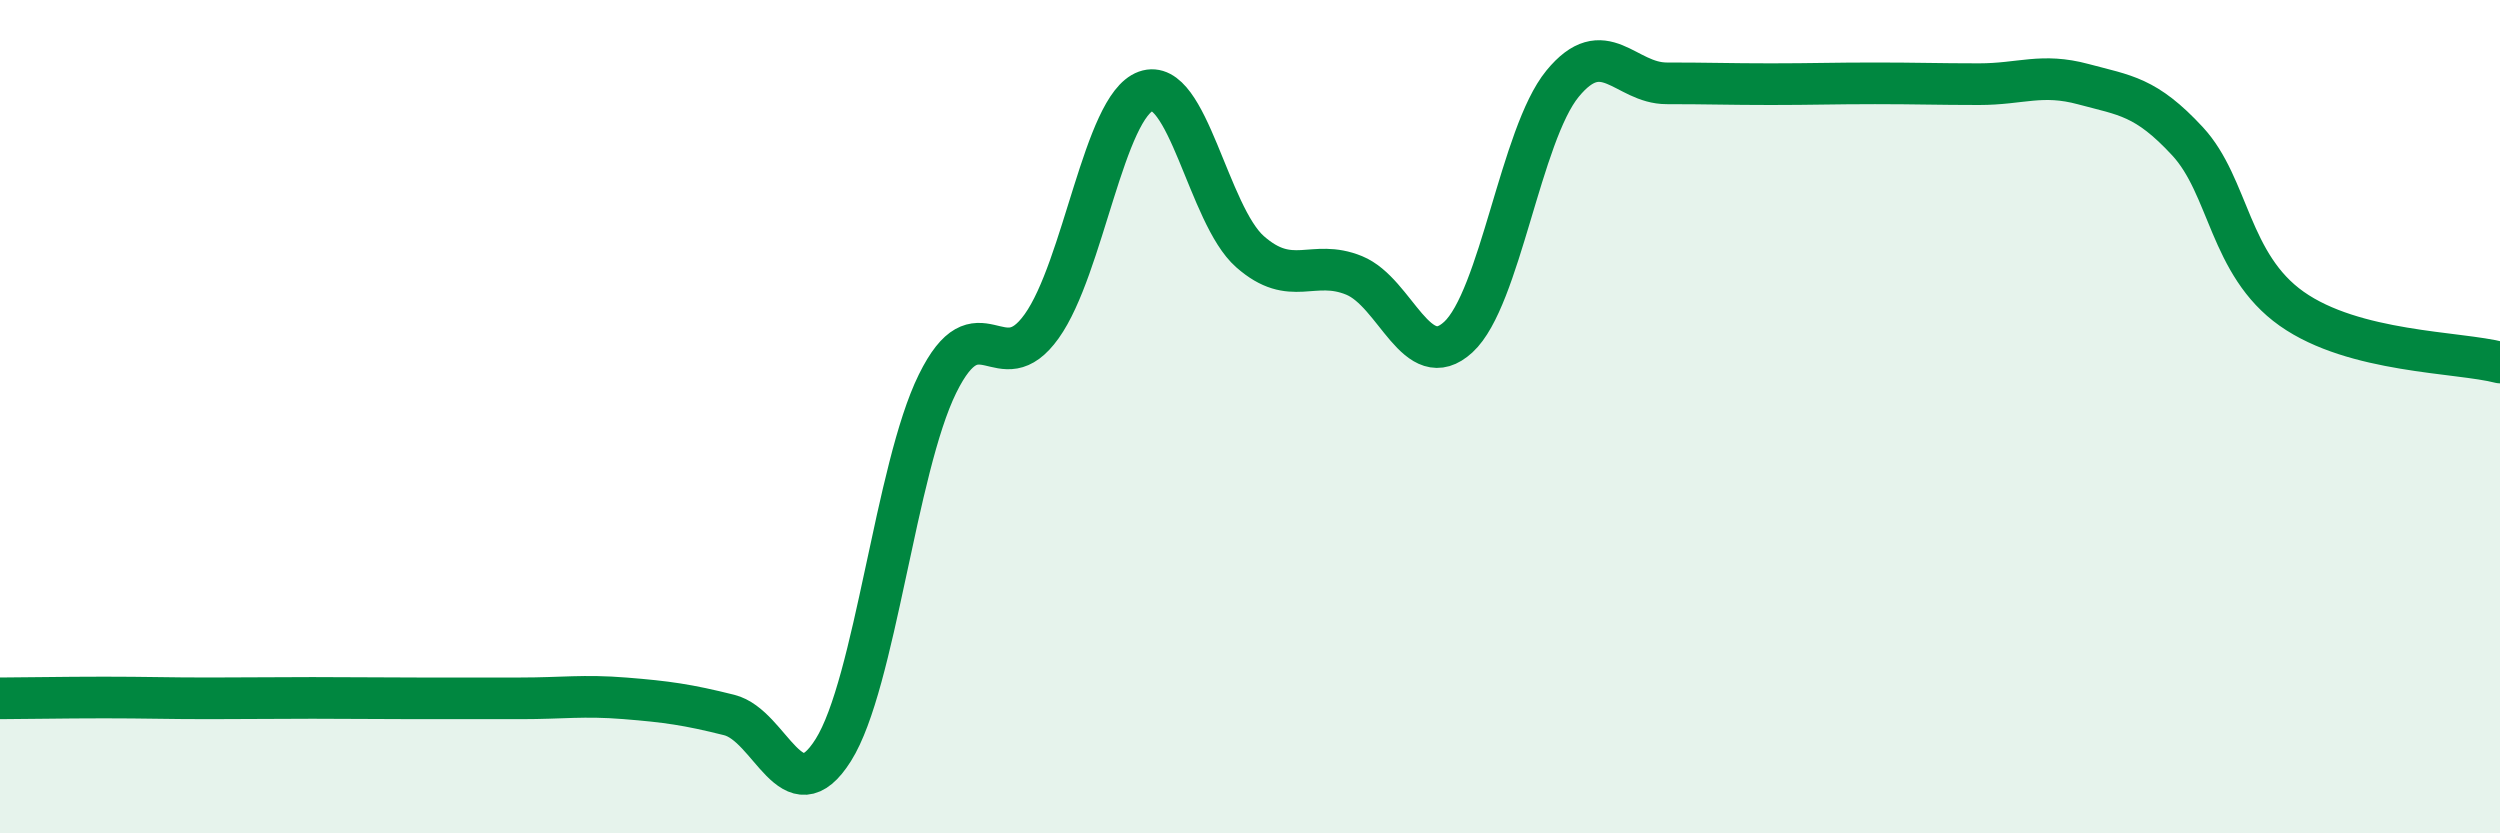 
    <svg width="60" height="20" viewBox="0 0 60 20" xmlns="http://www.w3.org/2000/svg">
      <path
        d="M 0,16.76 C 0.5,16.76 1.5,16.74 2.5,16.74 C 3.5,16.74 4,16.76 5,16.76 C 6,16.76 6.5,16.75 7.5,16.75 C 8.5,16.75 9,16.76 10,16.76 C 11,16.76 11.5,16.76 12.5,16.76 C 13.5,16.76 14,16.68 15,16.76 C 16,16.84 16.5,16.91 17.5,17.16 C 18.5,17.41 19,19.59 20,18 C 21,16.41 21.5,11.24 22.5,9.21 C 23.5,7.18 24,9.23 25,7.83 C 26,6.43 26.5,2.55 27.5,2.19 C 28.5,1.83 29,5.16 30,6.04 C 31,6.92 31.5,6.2 32.5,6.61 C 33.5,7.02 34,9.01 35,8.09 C 36,7.17 36.5,3.23 37.5,2.01 C 38.5,0.79 39,2 40,2 C 41,2 41.5,2.02 42.5,2.02 C 43.5,2.02 44,2 45,2 C 46,2 46.5,2.02 47.5,2.02 C 48.5,2.02 49,1.75 50,2.02 C 51,2.29 51.5,2.31 52.5,3.39 C 53.5,4.47 53.5,6.35 55,7.41 C 56.5,8.47 59,8.44 60,8.7L60 20L0 20Z"
        fill="#008740"
        opacity="0.1"
        stroke-linecap="round"
        stroke-linejoin="round"
      />
      <path
        d="M 0,16.76 C 0.5,16.76 1.5,16.74 2.5,16.74 C 3.5,16.74 4,16.76 5,16.76 C 6,16.76 6.5,16.75 7.5,16.75 C 8.5,16.75 9,16.76 10,16.76 C 11,16.76 11.5,16.76 12.5,16.76 C 13.5,16.76 14,16.68 15,16.76 C 16,16.84 16.5,16.91 17.5,17.16 C 18.5,17.41 19,19.59 20,18 C 21,16.41 21.5,11.24 22.5,9.21 C 23.5,7.18 24,9.23 25,7.83 C 26,6.43 26.5,2.55 27.5,2.19 C 28.5,1.83 29,5.16 30,6.04 C 31,6.92 31.5,6.2 32.5,6.61 C 33.5,7.02 34,9.01 35,8.09 C 36,7.17 36.5,3.23 37.5,2.01 C 38.5,0.79 39,2 40,2 C 41,2 41.5,2.02 42.5,2.02 C 43.5,2.02 44,2 45,2 C 46,2 46.5,2.02 47.5,2.02 C 48.5,2.02 49,1.75 50,2.02 C 51,2.29 51.5,2.31 52.5,3.39 C 53.5,4.47 53.5,6.35 55,7.41 C 56.5,8.47 59,8.44 60,8.7"
        stroke="#008740"
        stroke-width="1"
        fill="none"
        stroke-linecap="round"
        stroke-linejoin="round"
      />
    </svg>
  